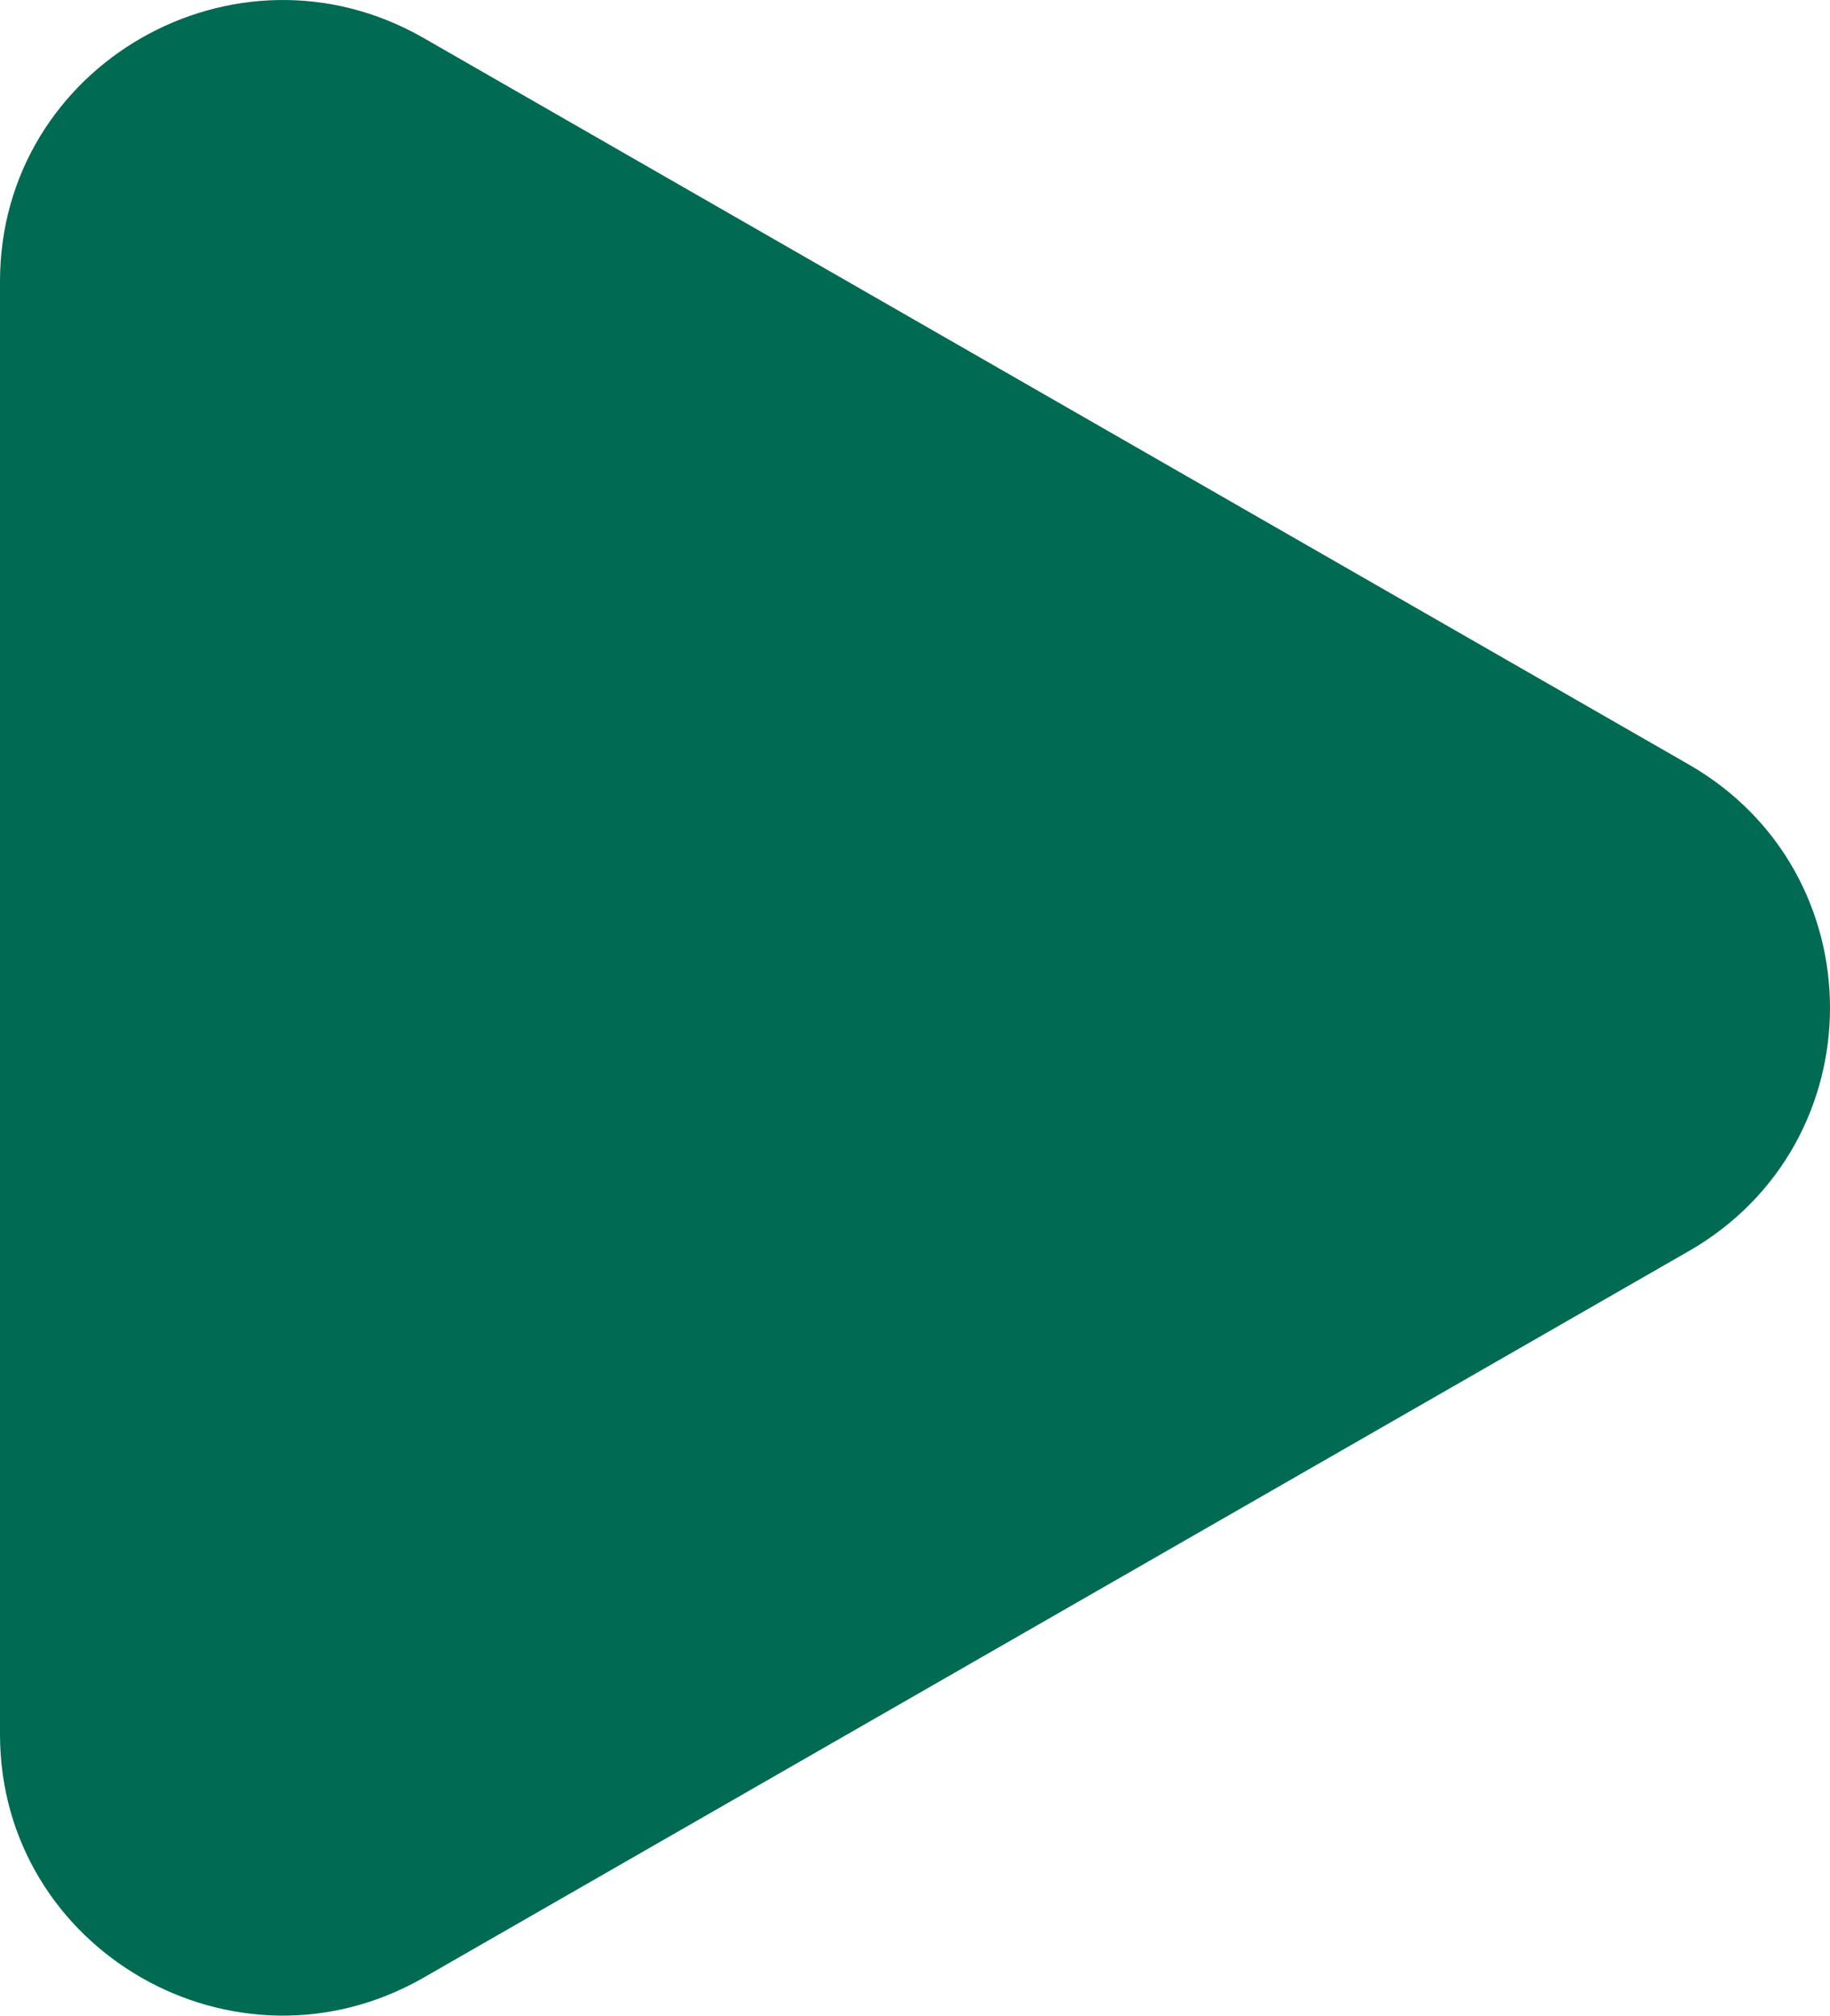 <svg width="600" height="661" viewBox="0 0 600 661" fill="none" xmlns="http://www.w3.org/2000/svg"><path fill="#006B52" d="M553.689 250.642C615.437 286.099 615.437 374.74 553.69 410.197L138.931 648.36C77.184 683.817 -3.11661e-06 639.496 0 568.583L2.09344e-05 92.257C2.4051e-05 21.343 77.184 -22.978 138.931 12.479L553.689 250.642Z"/></svg>